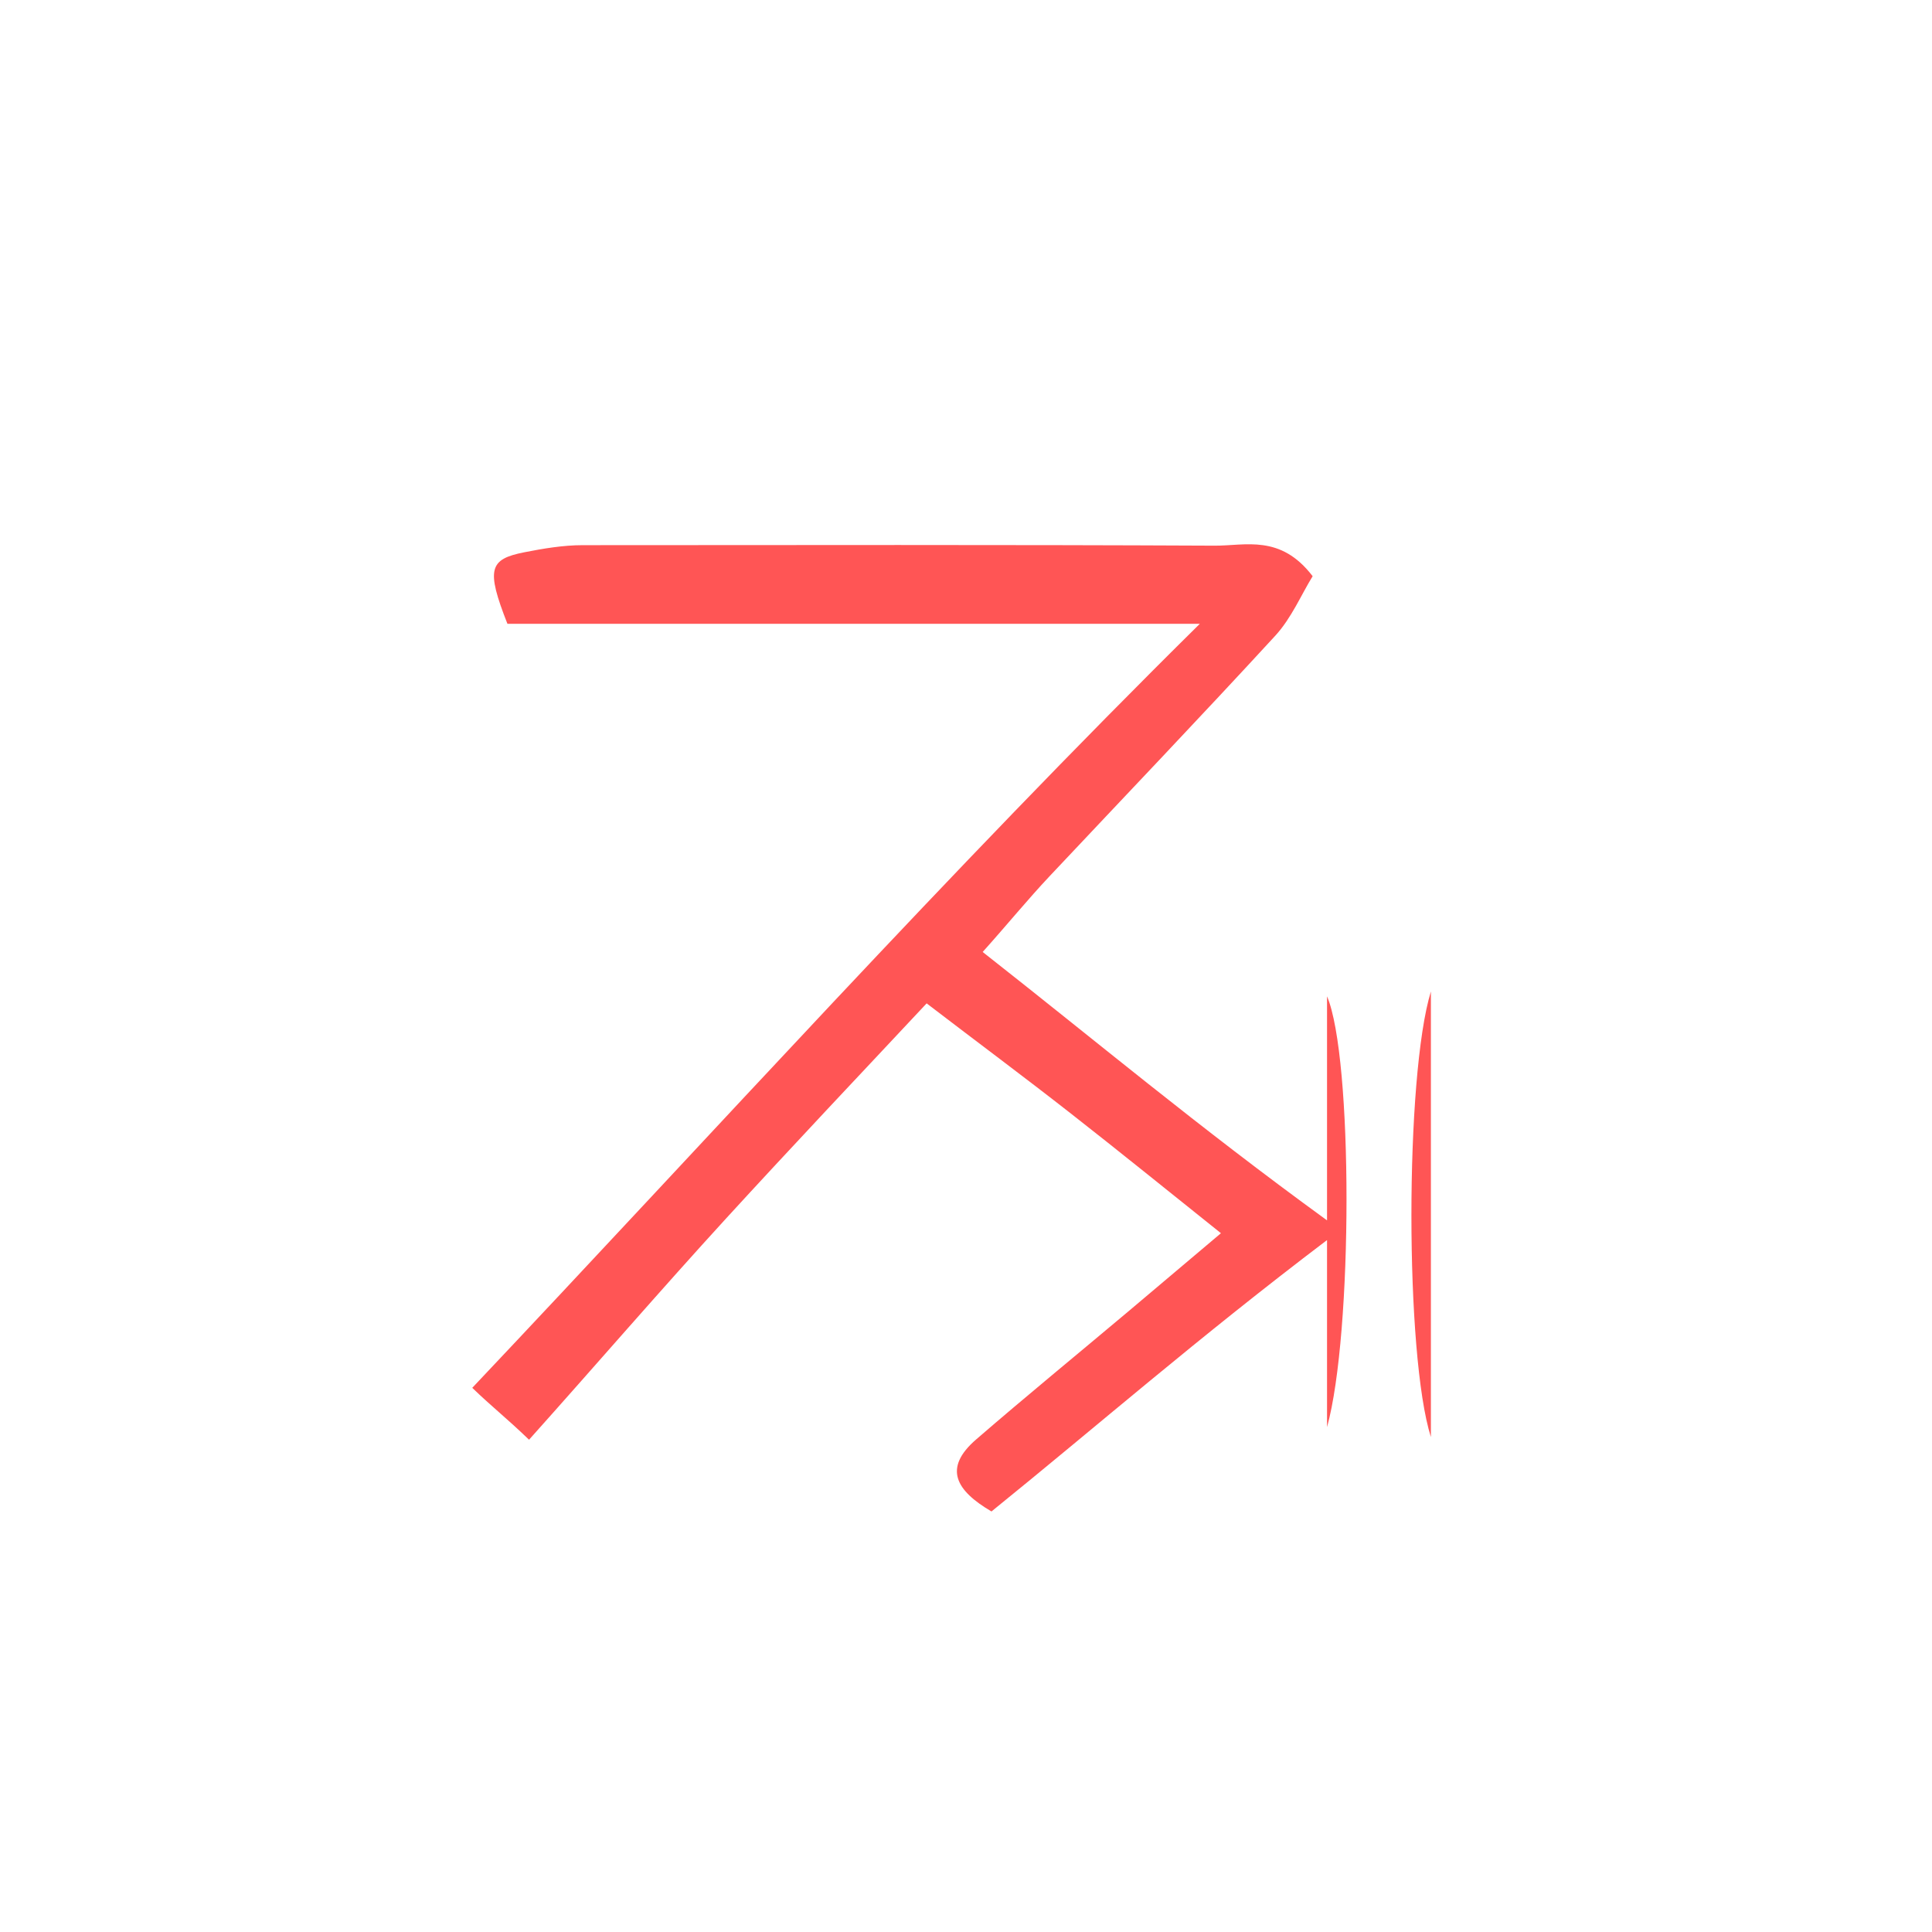 <?xml version="1.0" encoding="UTF-8" standalone="no"?>
<!-- Generator: Adobe Illustrator 16.0.0, SVG Export Plug-In . SVG Version: 6.00 Build 0)  -->

<svg
   xmlns:dc="http://purl.org/dc/elements/1.1/"
   xmlns:cc="http://creativecommons.org/ns#"
   xmlns:rdf="http://www.w3.org/1999/02/22-rdf-syntax-ns#"
   xmlns:svg="http://www.w3.org/2000/svg"
   xmlns="http://www.w3.org/2000/svg"
   xmlns:sodipodi="http://sodipodi.sourceforge.net/DTD/sodipodi-0.dtd"
   xmlns:inkscape="http://www.inkscape.org/namespaces/inkscape"
   version="1.1"
   id="Calque_1"
   x="0px"
   y="0px"
   width="100px"
   height="100px"
   viewBox="0 0 100 100"
   enable-background="new 0 0 100 100"
   xml:space="preserve"
   sodipodi:docname="unideo-04-knee.svg"
   inkscape:version="0.92.1 r15371"><defs
   id="defs11" /><sodipodi:namedview
   pagecolor="#ffffff"
   bordercolor="#666666"
   borderopacity="1"
   objecttolerance="10"
   gridtolerance="10"
   guidetolerance="10"
   inkscape:pageopacity="0"
   inkscape:pageshadow="2"
   inkscape:window-width="640"
   inkscape:window-height="480"
   id="namedview9"
   showgrid="false"
   inkscape:zoom="2.36"
   inkscape:cx="50"
   inkscape:cy="50"
   inkscape:window-x="0"
   inkscape:window-y="0"
   inkscape:window-maximized="0"
   inkscape:current-layer="Calque_1" />
<g
   id="g6"
   style="fill:#ff5555"
   transform="matrix(1.344,0,0,1.421,-18.673,-20.288)">
	<path
   d="m 65,58.729 c -5,-3.436 -8.92,-6.552 -13.262,-9.776 0.947,-0.998 1.72,-1.898 2.579,-2.762 2.904,-2.92 5.821,-5.806 8.691,-8.759 0.623,-0.641 1.004,-1.504 1.438,-2.166 -1.24,-1.535 -2.587,-1.107 -3.77,-1.113 -8.113,-0.037 -16.229,-0.021 -24.343,-0.018 -0.749,0 -1.518,0.123 -2.243,0.258 C 32.736,34.645 32.604,35 33.436,37 c 8.568,0 17.25,0 26.664,0 -9.636,9 -18.767,18.573 -28.019,27.829 0.785,0.715 1.298,1.081 2.187,1.89 2.609,-2.758 5.069,-5.456 7.581,-8.052 2.514,-2.597 5.081,-5.167 7.731,-7.842 1.951,1.412 3.768,2.689 5.558,4.015 1.856,1.374 3.688,2.777 5.776,4.357 -1.444,1.155 -2.505,2.004 -3.57,2.851 -1.952,1.553 -3.924,3.079 -5.854,4.658 -1.293,1.056 -0.774,1.869 0.587,2.626 4.097,-3.135 7.923,-6.3 12.923,-9.885 0,2.704 0,4.759 0,6.813 1,-3.417 1,-13.482 0,-15.691 0,2.609 0,5.215 0,8.16 z"
   id="path2"
   style="clip-rule:evenodd;fill:#ff5555;fill-rule:evenodd"
   inkscape:connector-curvature="0" />
	<path
   d="m 69,66.622 c 0,-5.738 0,-10.983 0,-16.23 -1,3.083 -1,13.25 0,16.23 z"
   id="path4"
   style="clip-rule:evenodd;fill:#ff5555;fill-rule:evenodd"
   inkscape:connector-curvature="0" />
</g>
</svg>